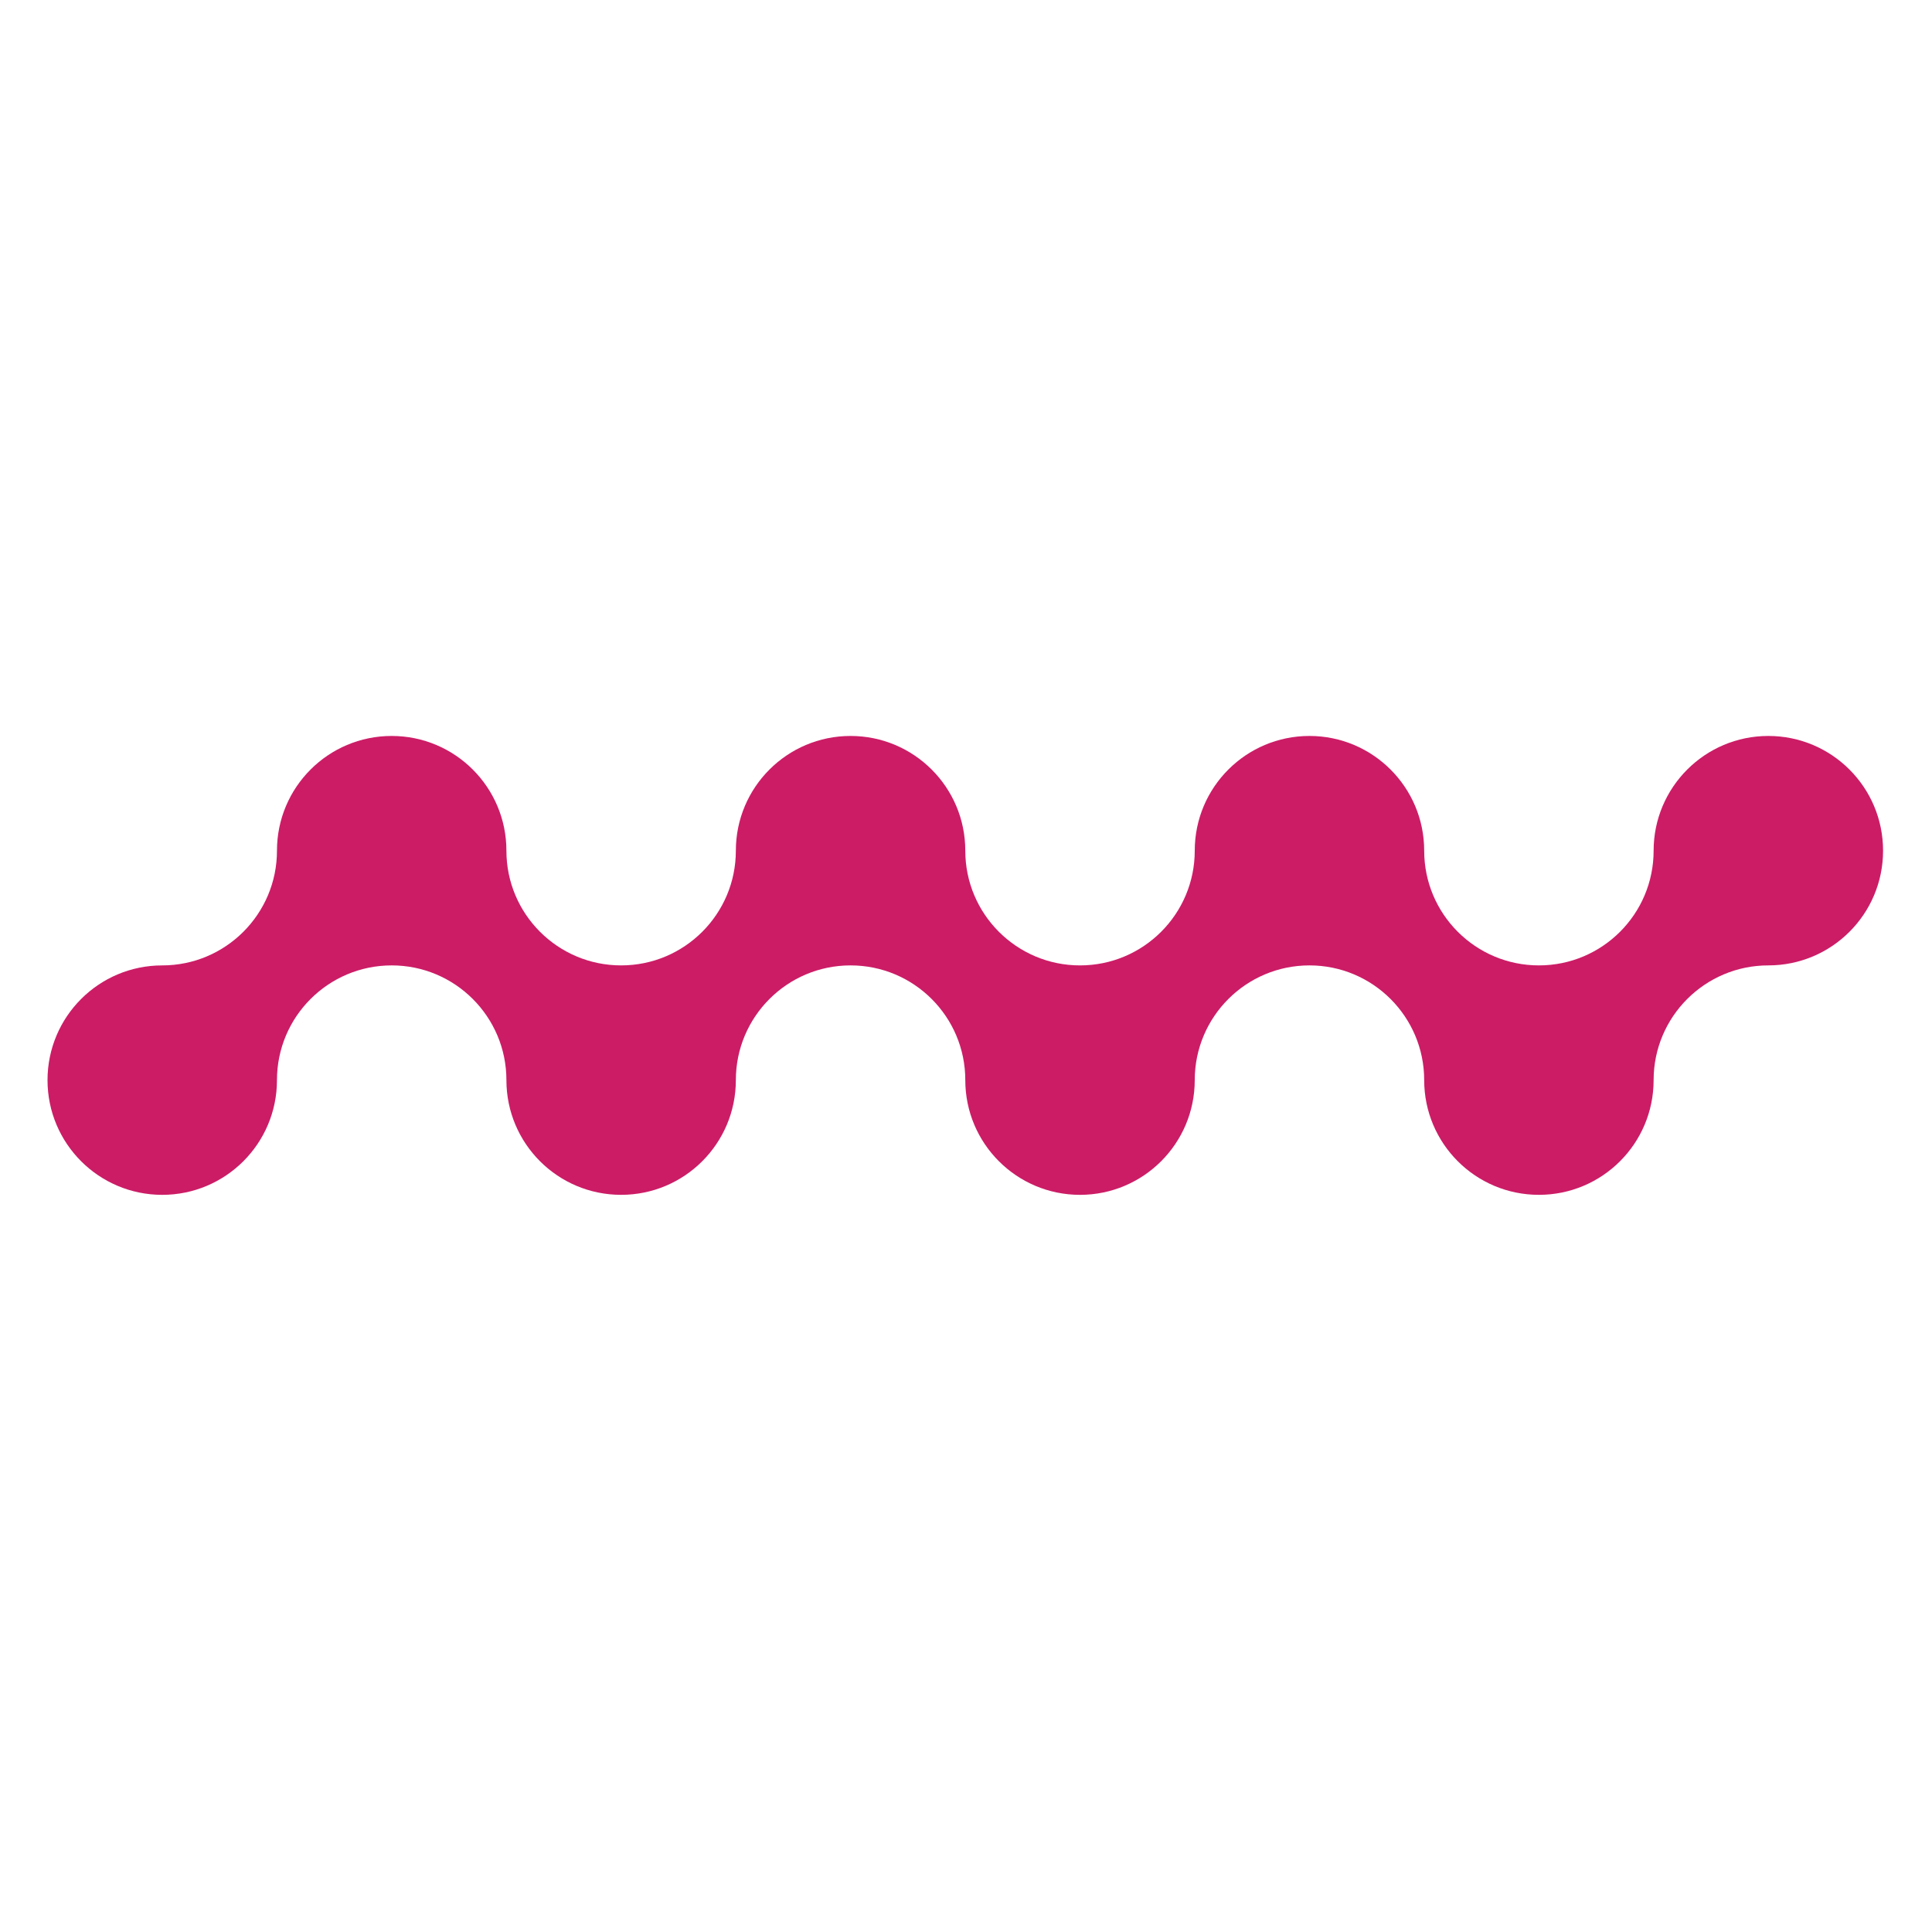 <?xml version="1.0" encoding="UTF-8"?> <svg xmlns="http://www.w3.org/2000/svg" width="1243" height="1243" viewBox="0 0 1243 1243" fill="none"><path d="M1063.9 694.92C1063.91 735.684 1030.86 768.735 990.096 768.727C949.332 768.735 916.288 735.691 916.288 694.92C916.288 654.162 883.238 621.112 842.481 621.112C801.716 621.119 768.673 654.162 768.666 694.927C768.666 735.684 735.623 768.727 694.858 768.735C654.1 768.735 621.05 735.684 621.05 694.927C621.05 654.155 588.007 621.112 547.235 621.112C506.478 621.112 473.427 654.162 473.427 694.92C473.434 735.684 440.384 768.734 399.62 768.727C358.855 768.735 325.812 735.691 325.812 694.92C325.812 654.162 292.762 621.112 252.004 621.112C211.239 621.119 178.196 654.162 178.189 694.927C178.189 735.684 145.146 768.727 104.381 768.735C63.624 768.735 30.573 735.684 30.573 694.927C30.573 654.155 63.617 621.112 104.381 621.119C145.146 621.112 178.189 588.069 178.196 547.304C178.189 506.539 211.239 473.489 252.004 473.496C292.762 473.496 325.812 506.546 325.812 547.304C325.812 588.062 358.862 621.112 399.62 621.112C440.384 621.119 473.434 588.069 473.427 547.304C473.434 506.539 506.478 473.496 547.235 473.496C588.007 473.496 621.05 506.539 621.043 547.304C621.05 588.069 654.093 621.112 694.858 621.119C735.623 621.112 768.666 588.069 768.673 547.304C768.666 506.539 801.716 473.489 842.481 473.496C883.238 473.496 916.288 506.546 916.288 547.304C916.288 588.062 949.339 621.112 990.096 621.112C1030.86 621.119 1063.91 588.069 1063.9 547.304C1063.91 506.539 1096.95 473.496 1137.71 473.496C1178.48 473.496 1211.53 506.539 1211.52 547.304C1211.53 588.069 1178.48 621.112 1137.71 621.112C1096.95 621.112 1063.9 654.162 1063.9 694.92Z" fill="#CC1C66"></path></svg> 